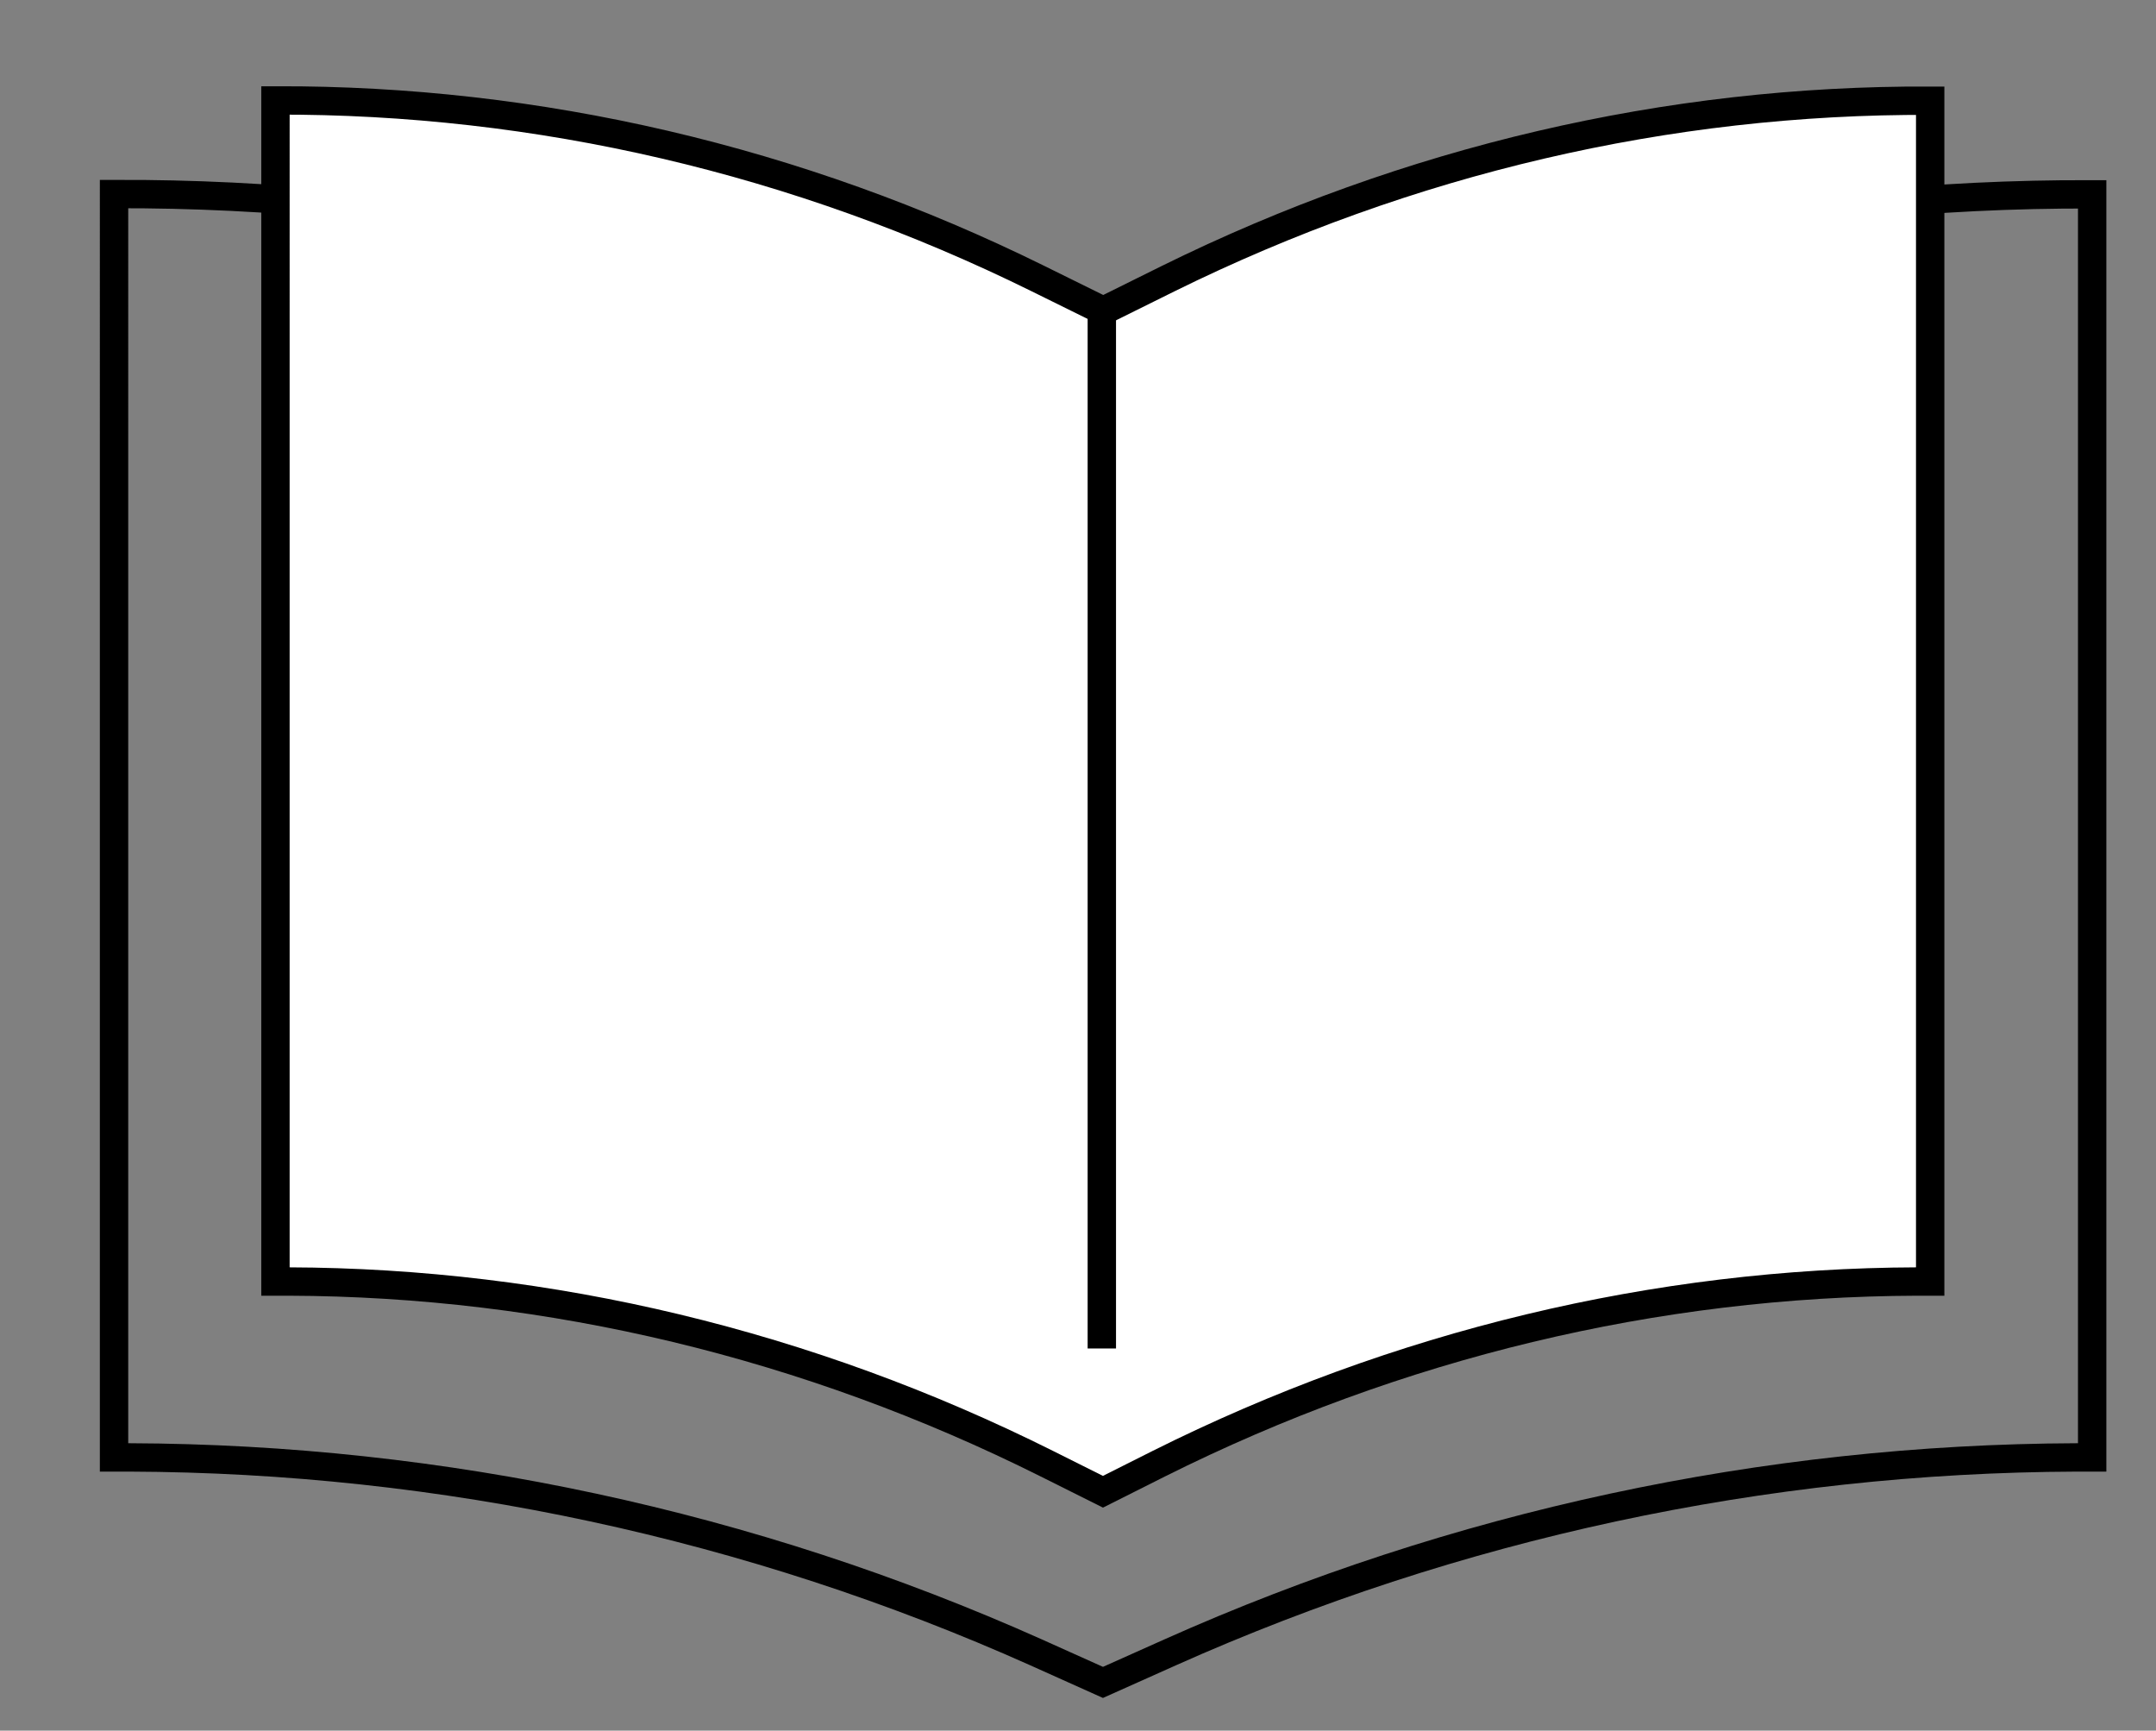 <?xml version="1.0" encoding="UTF-8"?><svg id="_レイヤー_2" xmlns="http://www.w3.org/2000/svg" xmlns:xlink="http://www.w3.org/1999/xlink" viewBox="0 0 76 61"><rect x="0" y="0" width="76" height="61" fill="#808080" stroke="none"/><defs><style>.cls-1{clip-path:url(#clippath);}.cls-2,.cls-3{fill:none;}.cls-3,.cls-4{stroke:#000;stroke-miterlimit:10;stroke-width:1px;}.cls-4{fill:#fff;}</style><clipPath id="clippath"><rect class="cls-2" width="76" height="61"/></clipPath></defs><g id="_アイテム"><g class="cls-1"><g><path class="cls-3" d="M38.87,14.78l2.77-1.22c10.1-4.46,21.05-6.75,32.11-6.71h0V51.37h-.55c-11.02,.04-21.9,2.38-31.95,6.87l-2.37,1.06-2.36-1.06c-10.04-4.49-20.93-6.83-31.95-6.87h-.55V6.84h0c11.06-.04,22,2.25,32.11,6.71l2.77,1.22h-.01Z"/><path class="cls-4" d="M38.88,10.96l2.3-1.14c8.45-4.17,17.61-6.31,26.86-6.27h0V45.17h-.46c-9.22,.03-18.33,2.22-26.73,6.42l-1.97,.99-1.98-.99c-8.4-4.2-17.51-6.39-26.73-6.42h-.46V3.54h0c9.25-.03,18.41,2.1,26.86,6.27l2.31,1.14h0Z"/><line class="cls-4" x1="38.84" y1="11.05" x2="38.84" y2="47.53"/></g></g></g></svg>